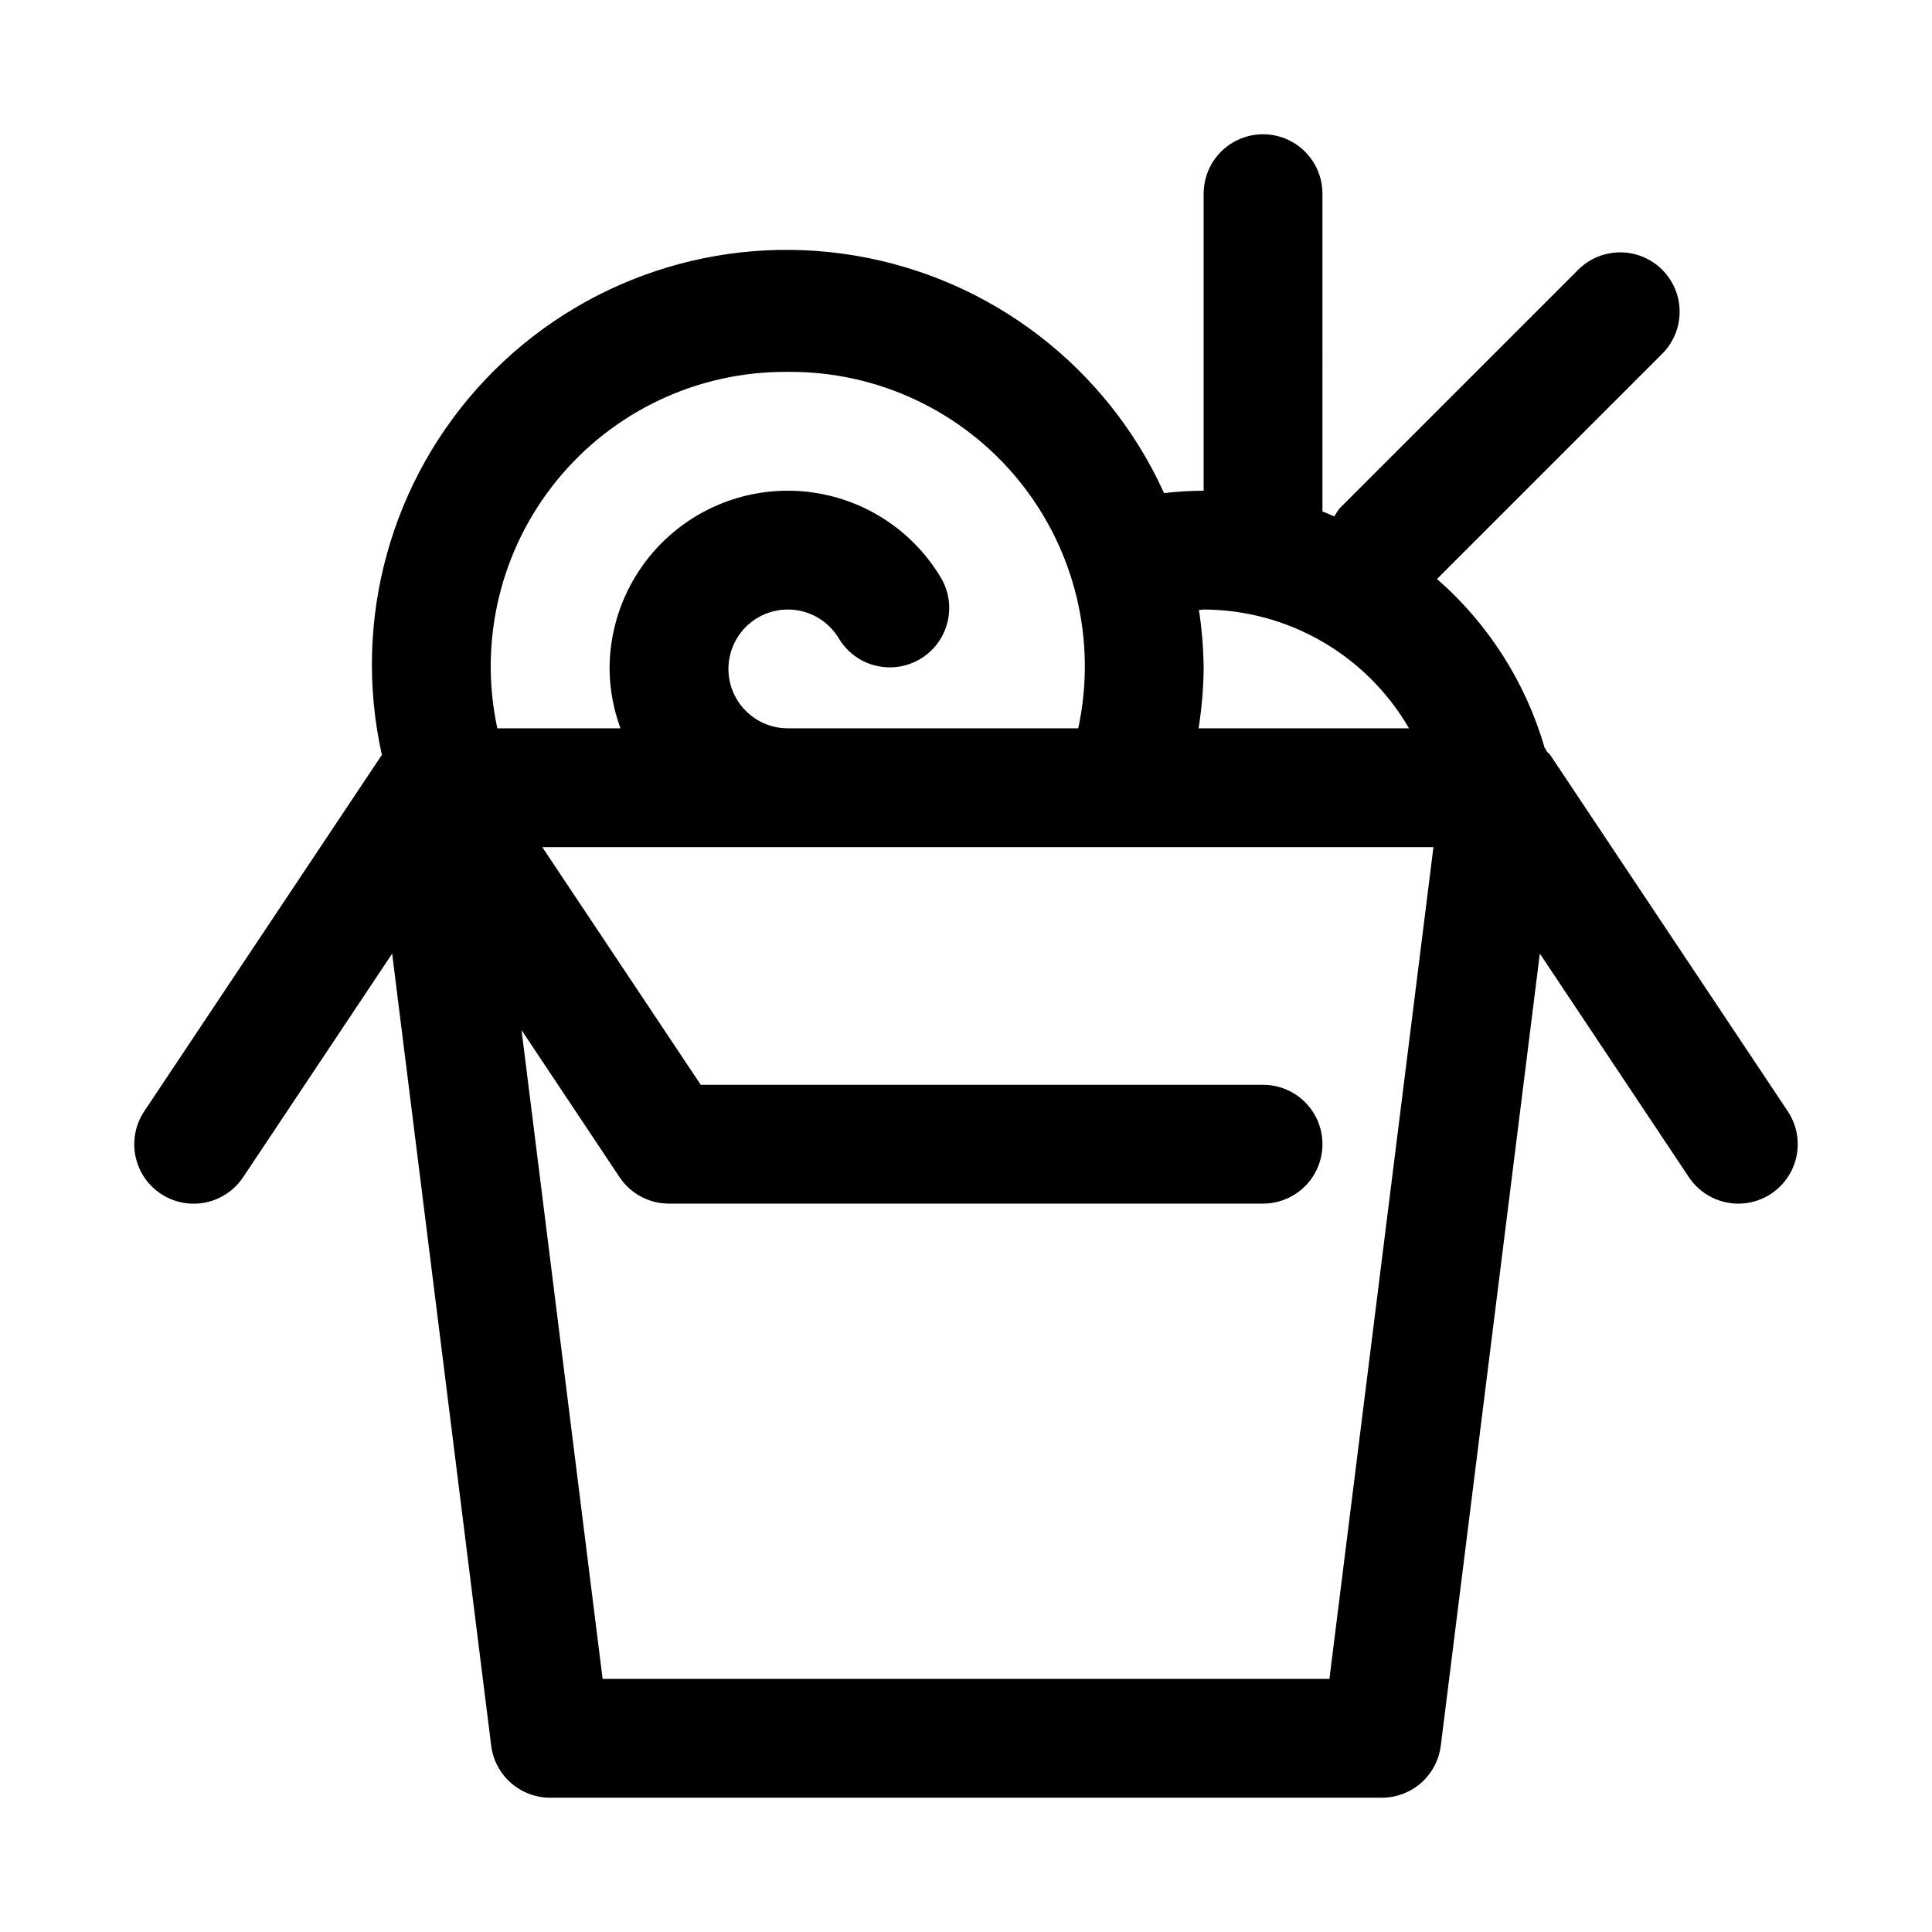 <?xml version="1.0" encoding="UTF-8"?>
<!-- Uploaded to: ICON Repo, www.iconrepo.com, Generator: ICON Repo Mixer Tools -->
<svg fill="#000000" width="800px" height="800px" version="1.1" viewBox="144 144 512 512" xmlns="http://www.w3.org/2000/svg">
 <path d="m617.77 438.49-62.977-94.465c-0.219-0.316-0.551-0.473-0.789-0.77h0.004c-0.152-0.312-0.32-0.617-0.504-0.914l-0.141-0.109h-0.004c-5.012-17.363-14.922-32.914-28.543-44.793l59.496-59.496c3.039-2.934 4.769-6.965 4.809-11.188 0.035-4.223-1.625-8.285-4.613-11.27-2.984-2.988-7.047-4.648-11.27-4.609-4.223 0.035-8.254 1.766-11.188 4.805l-62.977 62.977c-0.562 0.688-1.051 1.43-1.461 2.219-1.07-0.426-2.062-0.961-3.148-1.34l-0.004-84.215c0-5.625-3-10.82-7.871-13.633s-10.871-2.812-15.742 0-7.871 8.008-7.871 13.633v78.723c-3.508 0.012-7.008 0.223-10.488 0.629-15.113-33.293-45.805-56.891-81.867-62.941-36.059-6.051-72.77 6.234-97.926 32.773-25.156 26.535-35.461 63.848-27.492 99.535l-62.977 94.465c-3.121 4.68-3.508 10.672-1.016 15.715 2.488 5.043 7.484 8.375 13.098 8.738 5.613 0.363 10.996-2.297 14.117-6.977l39.5-59.262 26.246 209.9c0.477 3.805 2.324 7.309 5.203 9.848 2.875 2.539 6.578 3.941 10.414 3.941h220.42c3.836 0 7.539-1.402 10.418-3.941 2.875-2.539 4.723-6.043 5.199-9.848l26.246-209.91 39.5 59.262v-0.004c3.125 4.68 8.504 7.34 14.117 6.977 5.613-0.363 10.609-3.695 13.102-8.738 2.492-5.043 2.102-11.035-1.02-15.715zm-154.79-132.96c22.449 0.074 43.168 12.062 54.426 31.488h-55.766c0.824-5.211 1.273-10.473 1.34-15.746-0.039-5.227-0.457-10.449-1.246-15.617 0.426-0.016 0.836-0.125 1.246-0.125zm-110.21-62.977c23.703-0.211 46.215 10.359 61.188 28.734s20.781 42.559 15.785 65.73h-76.973c-5.621-0.008-10.816-3.012-13.625-7.883s-2.805-10.871 0.012-15.742c2.812-4.867 8.012-7.867 13.633-7.863 5.625 0 10.82 3 13.633 7.871 2.898 4.688 8.039 7.516 13.551 7.461 5.512-0.059 10.59-2.992 13.395-7.738 2.801-4.746 2.918-10.613 0.305-15.465-6.981-12.094-18.953-20.473-32.699-22.898-13.75-2.426-27.867 1.359-38.562 10.332s-16.871 22.219-16.871 36.18c0.051 5.375 1.031 10.703 2.894 15.746h-32.637c-4.992-23.172 0.816-47.355 15.789-65.73 14.973-18.375 37.484-28.945 61.184-28.734zm143.54 346.37h-192.61l-21.488-171.94 25.977 38.98c2.922 4.379 7.836 7.008 13.098 7.008h157.44c5.625 0 10.824-3.004 13.633-7.875 2.812-4.871 2.812-10.871 0-15.742-2.809-4.871-8.008-7.871-13.633-7.871h-149.02l-41.992-62.977h236.16z"/>
</svg>